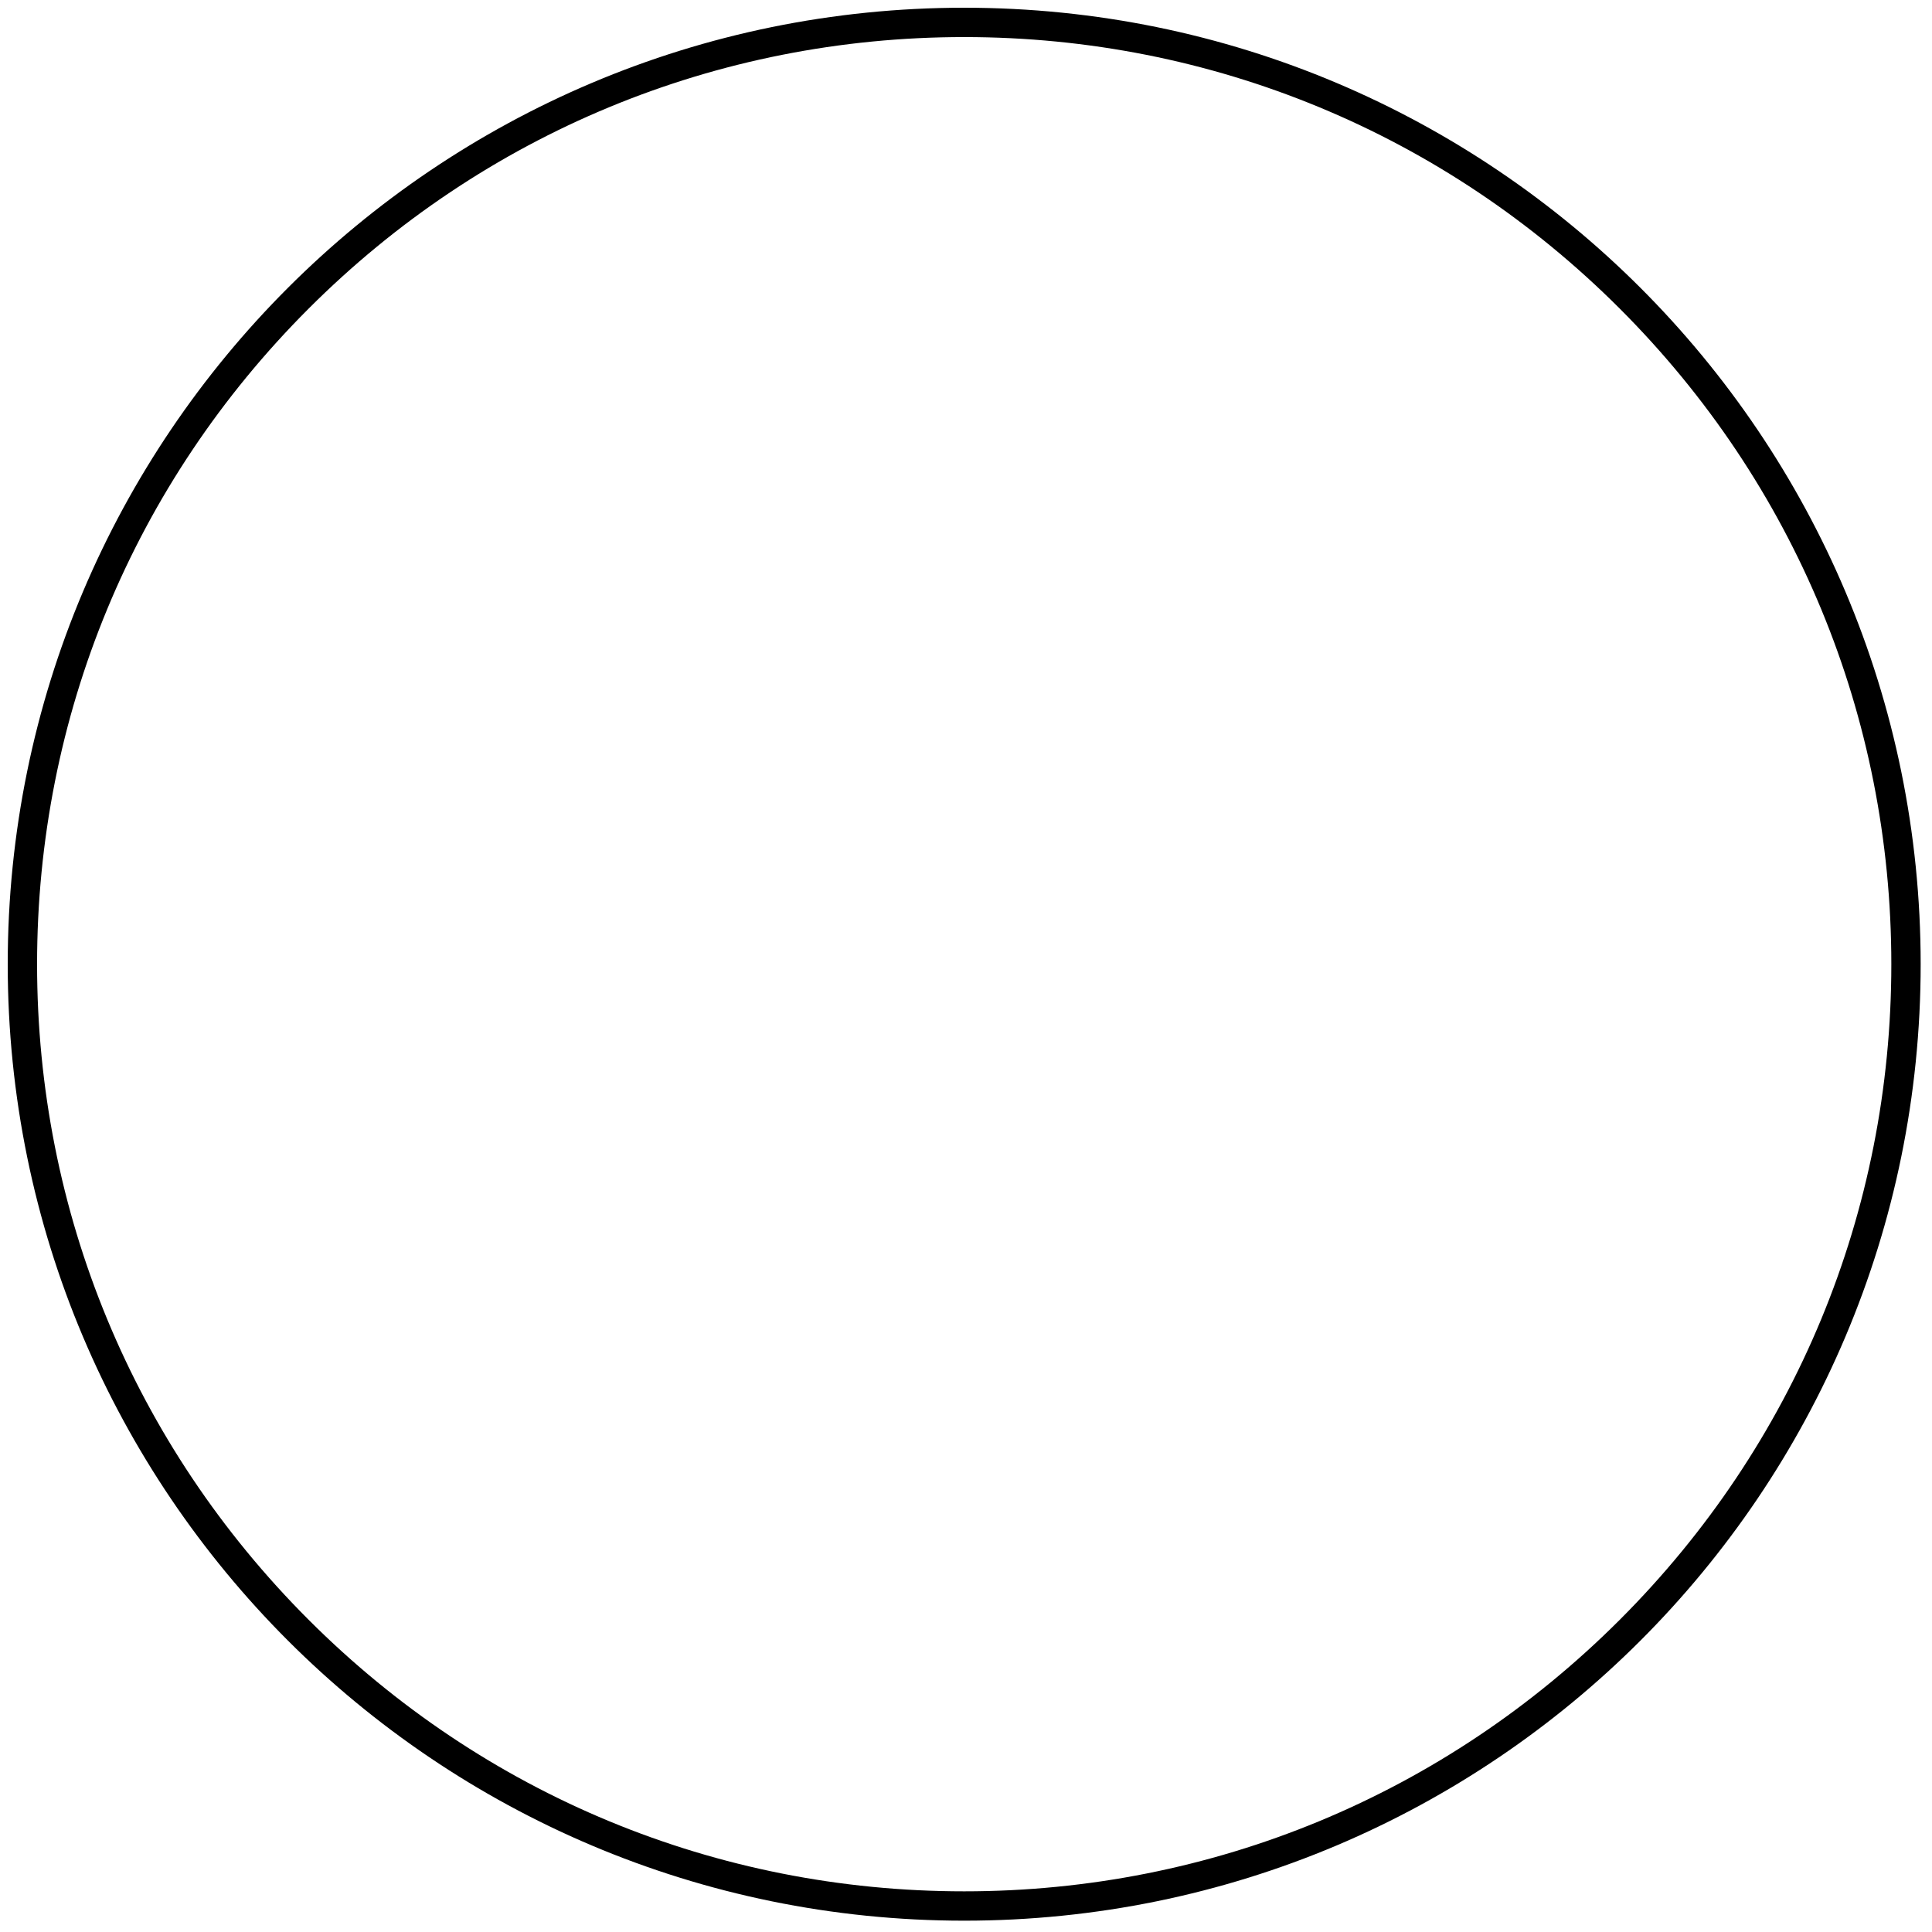 <?xml version="1.0" encoding="utf-8"?>
<!-- Generator: Adobe Illustrator 16.0.0, SVG Export Plug-In . SVG Version: 6.00 Build 0)  -->
<!DOCTYPE svg PUBLIC "-//W3C//DTD SVG 1.1//EN" "http://www.w3.org/Graphics/SVG/1.1/DTD/svg11.dtd">
<svg version="1.1" xmlns="http://www.w3.org/2000/svg" xmlns:xlink="http://www.w3.org/1999/xlink" x="0px" y="0px" width="250px"
	 height="250px" viewBox="0 0 250 250" enable-background="new 0 0 250 250" xml:space="preserve">
<g id="Layer_1" display="none">
	<g display="inline">
		<path d="M246.203,3.797v242h-242v-242H246.203 M250,0H0.407v249.594H250V0L250,0z"/>
	</g>
</g>
<g id="Layer_2" display="none">
	<g display="inline">
		<path d="M125.001,4.948c32.067,0,62.215,12.487,84.89,35.162s35.162,52.823,35.162,84.89c0,32.067-12.487,62.215-35.162,84.89
			s-52.822,35.162-84.89,35.162s-62.215-12.487-84.891-35.162C17.436,187.216,4.948,157.067,4.948,125
			c0-32.067,12.488-62.215,35.163-84.89C62.786,17.436,92.934,4.948,125.001,4.948 M125.001,1.151
			C56.601,1.151,1.151,56.6,1.151,125c0,68.4,55.45,123.849,123.85,123.849C193.4,248.85,248.85,193.4,248.85,125
			C248.85,56.6,193.4,1.151,125.001,1.151L125.001,1.151z"/>
	</g>
	
		<line display="inline" fill="none" stroke="#000000" stroke-width="3.797" stroke-miterlimit="10" x1="1.151" y1="1.151" x2="248.85" y2="248.85"/>
</g>
<g id="Layer_3" display="none">
	<g display="inline">
		<g>
			<g>
				<path d="M191.448,3l-51.329,130.937V61.688V3.317V3h-3.804l0,0h-0.155L58.396,201.371v-14.698V70.743L84.945,3.02h-4.085
					L58.396,60.324V3h-3.805v67.028L3.803,199.584V3.018H0v244.046h3.803v-37.061L54.591,80.448V204.3
					c0,1.956,0.144,3.876,0.398,5.762l-14.514,37.024h4.085l11.884-30.316c5.338,17.534,21.633,30.295,40.912,30.295
					c23.619,0,42.764-19.146,42.764-42.765v-59.943l51.486-131.336v234.025h3.804V3.317V3h-3.804H191.448z M58.895,210.516
					l77.421-197.492v130.617l-39.051,99.617C77.905,243.213,61.868,229.048,58.895,210.516z M136.315,186.673V204.3
					c0,20.14-15.284,36.709-34.884,38.747l34.884-88.985V186.673z"/>
				<rect x="246.197" y="3.018" width="3.803" height="244.046"/>
			</g>
		</g>
	</g>
</g>
<g id="Layer_4" display="none">
	<g display="inline">
		<line fill="none" stroke="#000000" stroke-width="3.797" stroke-miterlimit="10" x1="2.984" y1="1.984" x2="248.5" y2="247.5"/>
		<line fill="none" stroke="#000000" stroke-width="3.797" stroke-miterlimit="10" x1="248.5" y1="1.984" x2="2.984" y2="247.5"/>
	</g>
</g>
<g id="Layer_5">
	<g>
		<g>
			<g>
				<path d="M124.767,4.797c32.044,0,62.171,12.479,84.831,35.139s35.139,52.787,35.139,84.832
					c0,32.045-12.479,62.172-35.139,84.831s-52.786,35.139-84.831,35.139c-32.045,0-62.172-12.479-84.832-35.139
					c-22.659-22.659-35.138-52.786-35.138-84.831c0-32.045,12.479-62.173,35.138-84.832C62.595,17.276,92.722,4.797,124.767,4.797
					 M124.767,1C56.412,1,1,56.413,1,124.768c0,68.354,55.412,123.767,123.767,123.767c68.353,0,123.766-55.413,123.766-123.767
					C248.533,56.413,193.12,1,124.767,1L124.767,1z"/>
			</g>
		</g>
	</g>
</g>
</svg>
